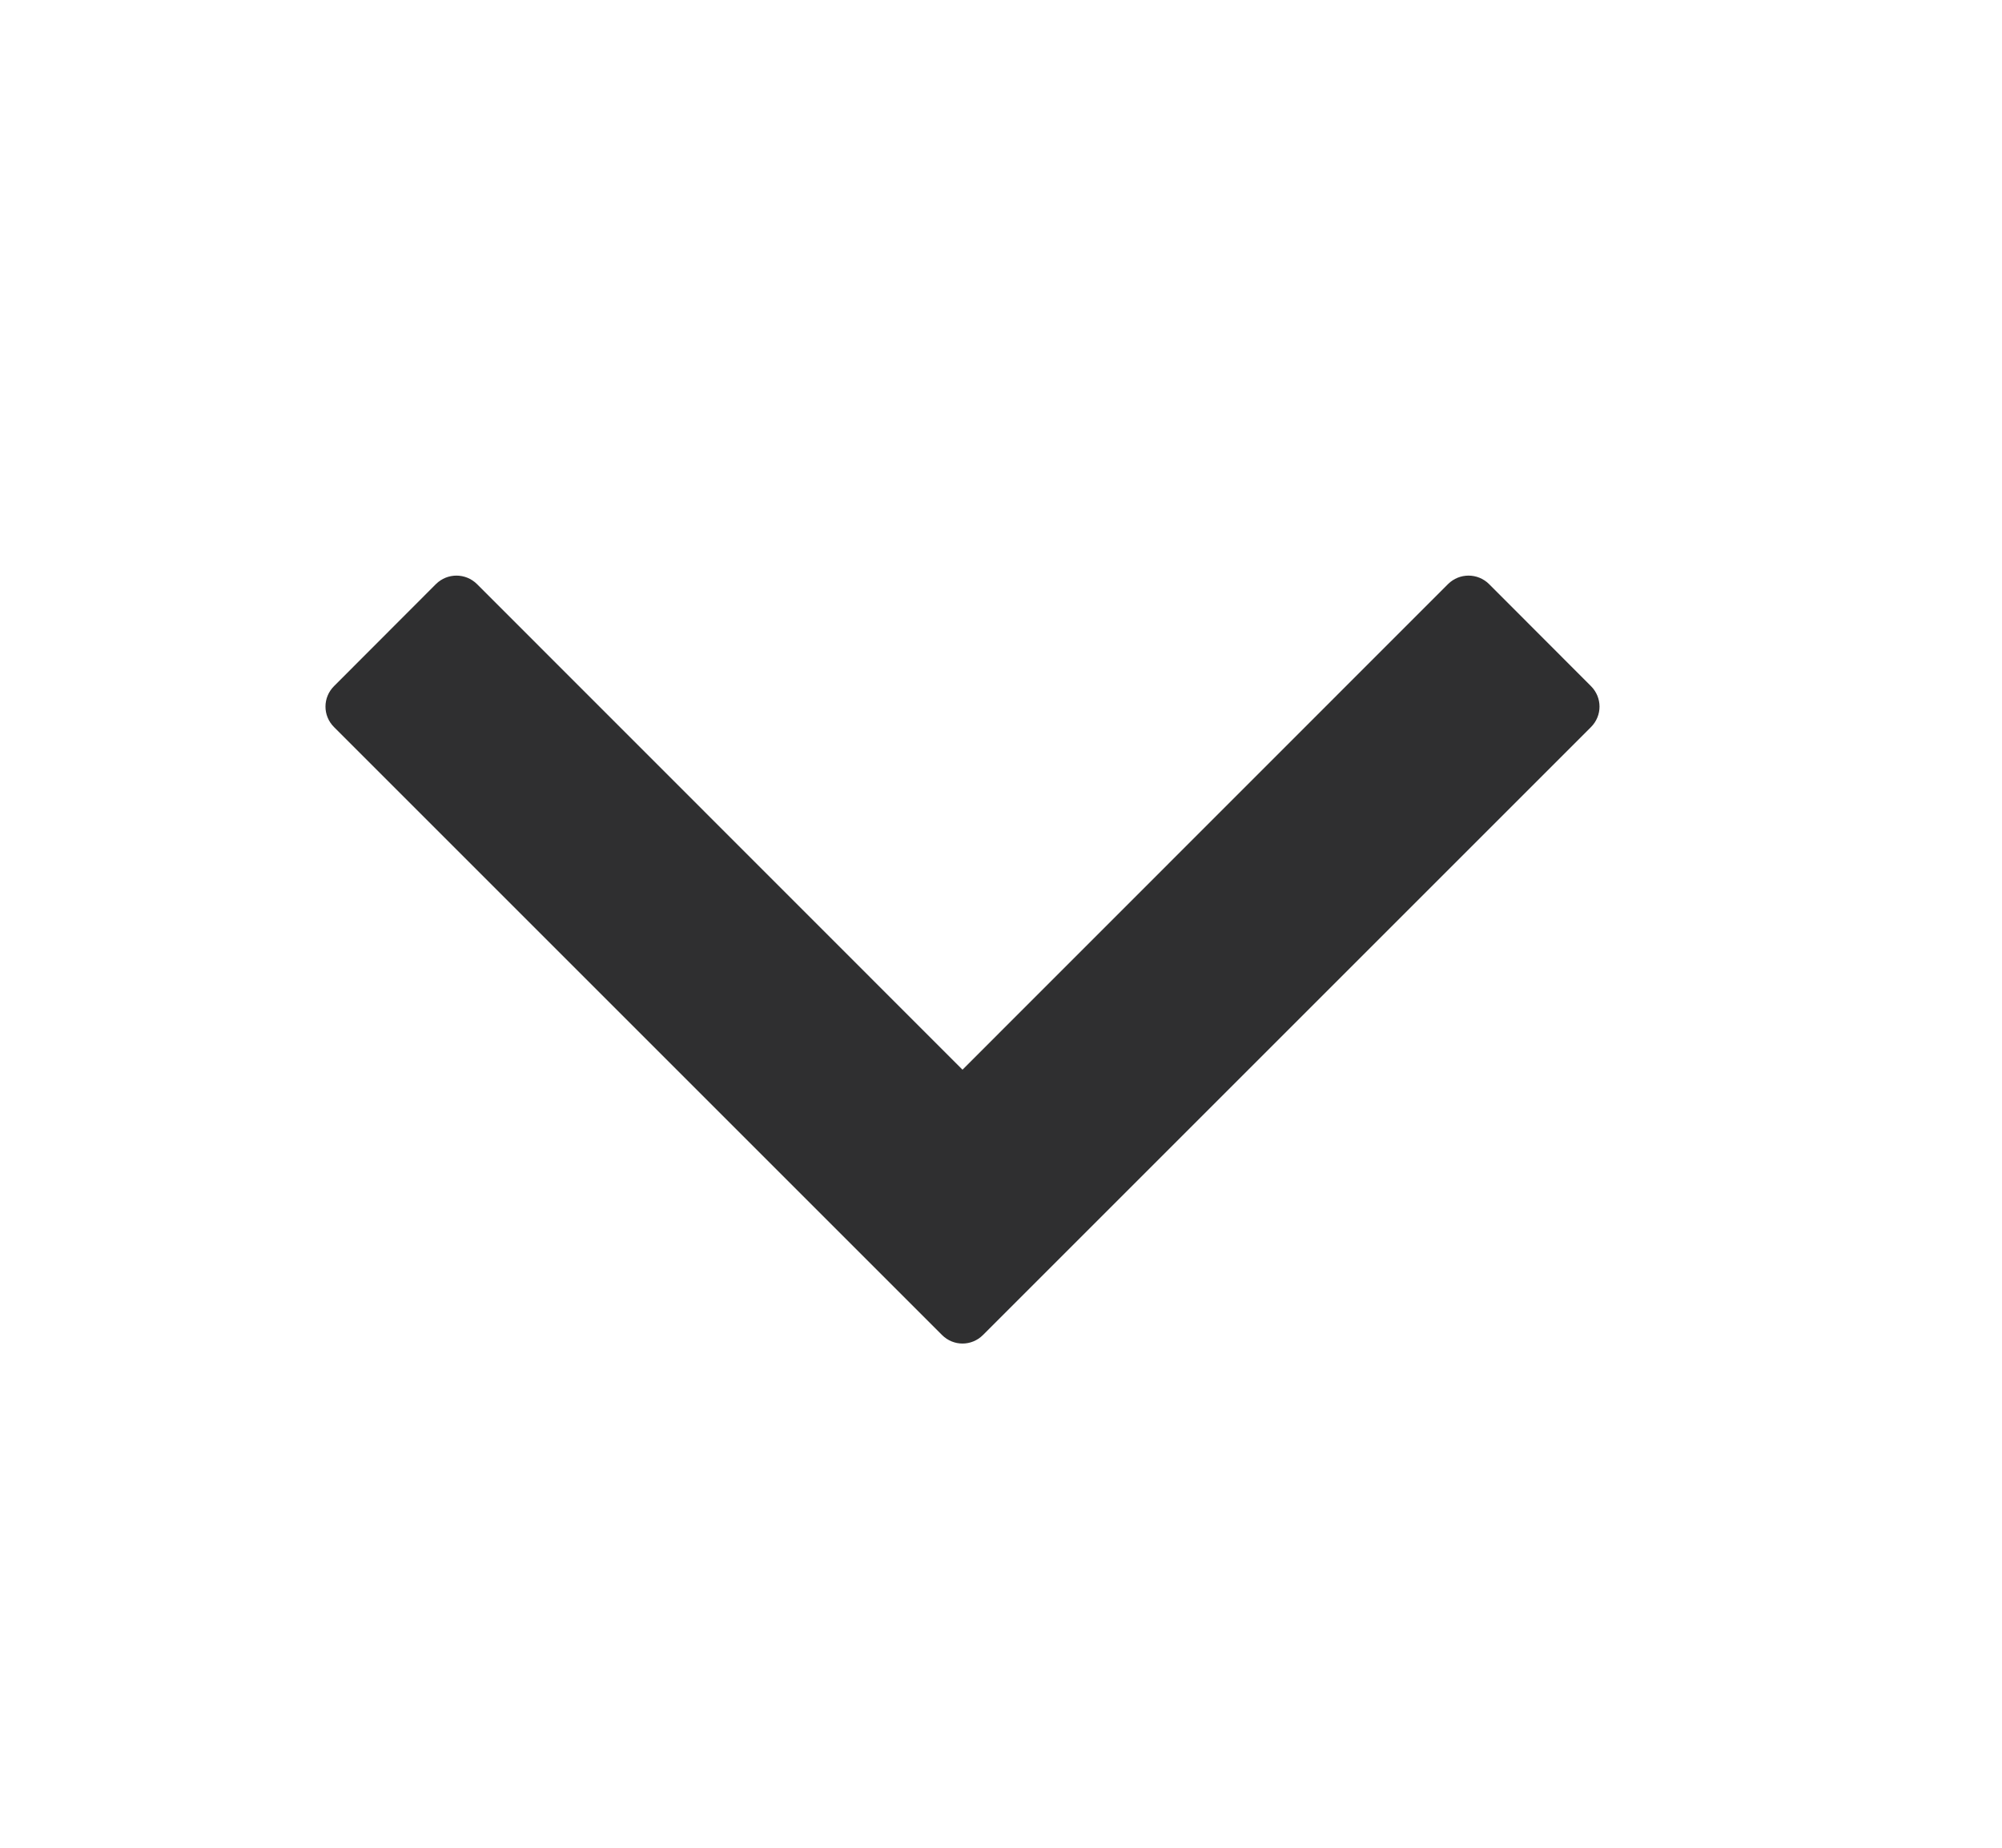 <svg width="13" height="12" viewBox="0 0 13 12" fill="none" xmlns="http://www.w3.org/2000/svg">
<path fill-rule="evenodd" clip-rule="evenodd" d="M2.169 4.722C2.095 4.648 2.095 4.53 2.169 4.456L2.831 3.793C2.905 3.72 3.023 3.72 3.097 3.793L6.25 6.947L9.403 3.793C9.477 3.72 9.595 3.72 9.669 3.793L10.331 4.456C10.405 4.53 10.405 4.648 10.331 4.722L6.383 8.67C6.309 8.744 6.191 8.744 6.117 8.67L2.169 4.722Z" fill="#2F2F30"/>
</svg>
